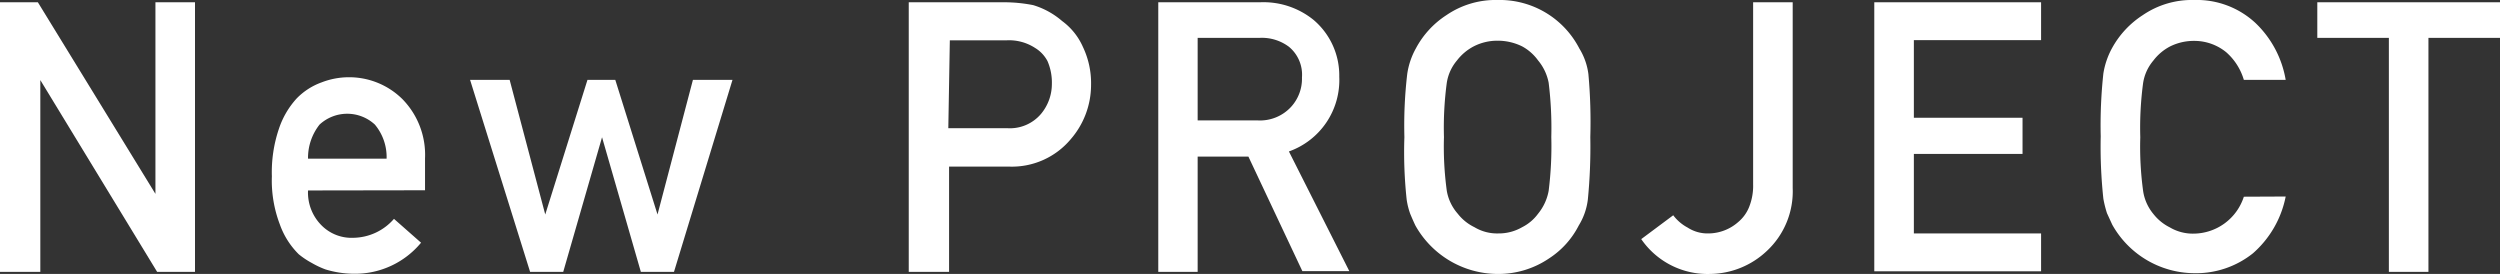 <svg xmlns="http://www.w3.org/2000/svg" viewBox="0 0 132.05 14.47"><rect x="0" y="0" width="132.05" height="14.47" fill="#333333" stroke="none"/><defs><style>.cls-1{fill:#fff;}</style></defs><title>アセット 8</title><g id="レイヤー_2" data-name="レイヤー 2"><g id="メイン"><path class="cls-1" d="M0,.12H2L8.21,10.24h0V.12h2.09V14.36h-2L2.13,4.23h0V14.36H0Z"/><path class="cls-1" d="M16.27,10.06A2.45,2.45,0,0,0,17,11.92a2.23,2.23,0,0,0,1.67.64,2.89,2.89,0,0,0,2.14-1l1.43,1.26a4.52,4.52,0,0,1-3.53,1.64,5.23,5.23,0,0,1-1.52-.23,4.68,4.68,0,0,1-.72-.34,4.36,4.36,0,0,1-.69-.46,4.18,4.18,0,0,1-1-1.58,6.5,6.5,0,0,1-.42-2.54,7.13,7.13,0,0,1,.37-2.5,4.45,4.45,0,0,1,.94-1.61,3.48,3.48,0,0,1,1.32-.85,4,4,0,0,1,1.41-.27,4,4,0,0,1,2.85,1.15,4.2,4.2,0,0,1,1.2,3.14v1.68Zm4.15-1.68a2.67,2.67,0,0,0-.62-1.8,2.15,2.15,0,0,0-2.92,0,2.83,2.83,0,0,0-.61,1.8Z"/><path class="cls-1" d="M31.8,7.25h0l-2.05,7.11H28L24.83,4.22h2.09l1.88,7.11h0l2.23-7.11H32.5l2.23,7.11h0l1.87-7.11h2.09L35.6,14.36H33.85Z"/><path class="cls-1" d="M48,.12h5a8,8,0,0,1,1.57.15,4.17,4.17,0,0,1,1.53.84A3.39,3.39,0,0,1,57.2,2.48a4.44,4.44,0,0,1,.43,2,4.38,4.38,0,0,1-1.08,2.88A4.05,4.05,0,0,1,53.31,8.8H50.13v5.56H48Zm2.09,6.65h3.1A2.15,2.15,0,0,0,55,6a2.47,2.47,0,0,0,.56-1.57,2.85,2.85,0,0,0-.23-1.2,1.78,1.78,0,0,0-.66-.7,2.52,2.52,0,0,0-1.5-.4h-3Z"/><path class="cls-1" d="M61.18.12h5.38a4.2,4.2,0,0,1,2.82.93,3.84,3.84,0,0,1,1.36,3A4,4,0,0,1,68.08,8l3.19,6.32H68.79L65.94,8.27H63.26v6.09H61.18Zm2.08,6.24h3.17a2.23,2.23,0,0,0,1.76-.71,2.2,2.2,0,0,0,.58-1.56,1.91,1.91,0,0,0-.69-1.62A2.38,2.38,0,0,0,66.54,2H63.26Z"/><path class="cls-1" d="M74.18,7.24a23.32,23.32,0,0,1,.15-3.33,3.93,3.93,0,0,1,.46-1.36A4.74,4.74,0,0,1,76.4.8,4.6,4.6,0,0,1,79.11,0a4.73,4.73,0,0,1,4.31,2.56,3.39,3.39,0,0,1,.48,1.36A28.12,28.12,0,0,1,84,7.24a28.44,28.44,0,0,1-.13,3.3,3.39,3.39,0,0,1-.48,1.37,4.51,4.51,0,0,1-1.57,1.74,4.76,4.76,0,0,1-2.74.82,5,5,0,0,1-4.32-2.56c-.1-.21-.19-.42-.27-.61a3.82,3.82,0,0,1-.19-.76A23.39,23.39,0,0,1,74.18,7.24Zm2.09,0a17.23,17.23,0,0,0,.15,2.84A2.46,2.46,0,0,0,77,11.29a2.49,2.49,0,0,0,.88.71,2.32,2.32,0,0,0,1.26.33A2.46,2.46,0,0,0,80.4,12a2.34,2.34,0,0,0,.84-.71,2.67,2.67,0,0,0,.56-1.21,18.9,18.9,0,0,0,.14-2.84,19.48,19.48,0,0,0-.14-2.87,2.6,2.6,0,0,0-.56-1.18,2.52,2.52,0,0,0-.84-.74,2.9,2.9,0,0,0-1.3-.3,2.73,2.73,0,0,0-1.26.3,2.67,2.67,0,0,0-.88.74,2.39,2.39,0,0,0-.54,1.18A17.76,17.76,0,0,0,76.27,7.24Z"/><path class="cls-1" d="M88.38,11.37a2.3,2.3,0,0,0,.76.65,1.93,1.93,0,0,0,1.08.31,2.4,2.4,0,0,0,1.59-.6,2,2,0,0,0,.58-.8,3,3,0,0,0,.21-1.2V.12h2.09V9.93a4.3,4.3,0,0,1-1.36,3.32,4.43,4.43,0,0,1-3,1.22,4.25,4.25,0,0,1-3.64-1.84Z"/><path class="cls-1" d="M99,.12h8.81v2h-6.72V6.22h5.74V8.13h-5.74v4.2h6.72v2H99Z"/><path class="cls-1" d="M120.73,10.38a5.36,5.36,0,0,1-1.73,3,4.81,4.81,0,0,1-3.11,1.05,5,5,0,0,1-4.32-2.56l-.28-.61a6,6,0,0,1-.19-.76,25.67,25.67,0,0,1-.14-3.3,25.39,25.39,0,0,1,.14-3.32,4.15,4.15,0,0,1,.47-1.36A4.84,4.84,0,0,1,113.18.8a4.6,4.6,0,0,1,2.71-.8,4.55,4.55,0,0,1,3.25,1.22,5.4,5.4,0,0,1,1.59,3h-2.21a3.11,3.11,0,0,0-.93-1.46,2.66,2.66,0,0,0-1.71-.6,2.8,2.8,0,0,0-1.27.3,2.64,2.64,0,0,0-.87.74,2.39,2.39,0,0,0-.54,1.18,17.76,17.76,0,0,0-.15,2.87,17.23,17.23,0,0,0,.15,2.84,2.46,2.46,0,0,0,.54,1.21,2.54,2.54,0,0,0,.87.71,2.39,2.39,0,0,0,1.28.33,2.81,2.81,0,0,0,2.63-1.95Z"/><path class="cls-1" d="M126.18,2H122.4V.12h9.65V2h-3.78V14.36h-2.09Z"/></g></g></svg>
